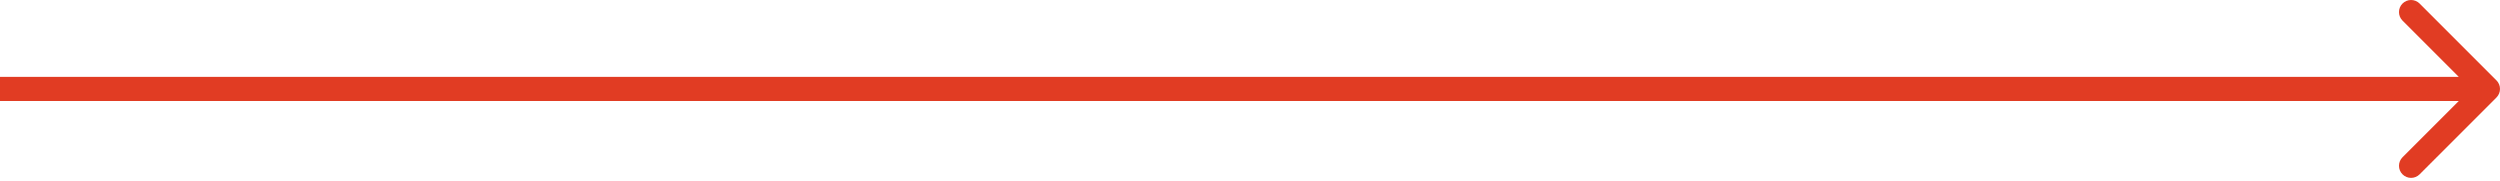 <?xml version="1.0" encoding="UTF-8"?> <svg xmlns="http://www.w3.org/2000/svg" width="414" height="30" viewBox="0 0 414 30" fill="none"> <path d="M413.414 16.143C414.195 15.362 414.195 14.095 413.414 13.314L400.686 0.586C399.905 -0.195 398.639 -0.195 397.858 0.586C397.077 1.367 397.077 2.634 397.858 3.415L409.172 14.729L397.858 26.042C397.077 26.823 397.077 28.09 397.858 28.871C398.639 29.652 399.905 29.652 400.686 28.871L413.414 16.143ZM0 16.729H412V12.729H0V16.729Z" fill="#E13C23"></path> </svg> 